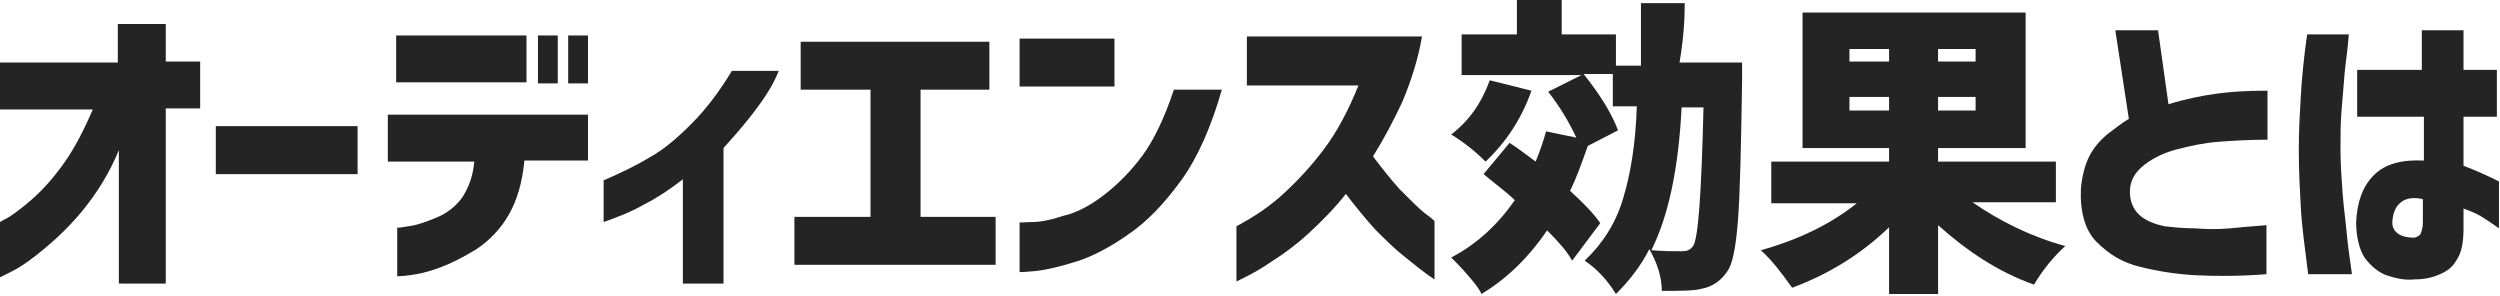 <?xml version="1.0" encoding="utf-8"?>
<!-- Generator: Adobe Illustrator 24.3.0, SVG Export Plug-In . SVG Version: 6.00 Build 0)  -->
<svg version="1.1" id="レイヤー_1" xmlns="http://www.w3.org/2000/svg" xmlns:xlink="http://www.w3.org/1999/xlink" x="0px"
	 y="0px" width="239.8px" height="28.4px" viewBox="0 0 239.8 28.4" style="enable-background:new 0 0 239.8 28.4;"
	 xml:space="preserve">
<style type="text/css">
	.st0{fill:#242424;}
</style>
<g>
	<path class="st0" d="M15.9,27.2V10.4h3.3V5.9h-3.3V2.3h-4.6v3.7H0v4.5h8.9c-0.9,2.1-1.8,3.8-2.8,5.2c-1,1.4-2,2.5-2.9,3.3
		c-0.9,0.8-1.7,1.4-2.3,1.8C0.3,21.1,0,21.3,0,21.3v5.3c0,0,0.4-0.2,1.2-0.6c0.8-0.4,1.8-1.1,3-2.1c1.2-1,2.5-2.2,3.8-3.8
		c1.3-1.6,2.5-3.5,3.4-5.7v12.8H15.9z"/>
	<path class="st0" d="M34.3,16.7v-4.6H20.7v4.6H34.3z"/>
	<path class="st0" d="M45.5,15.4c-0.1,1.5-0.6,2.7-1.2,3.6c-0.7,0.9-1.5,1.5-2.5,1.9c-1,0.4-1.8,0.7-2.6,0.8
		c-0.7,0.1-1.1,0.2-1.1,0.1v4.7c0,0,0.4,0,1.2-0.1c0.8-0.1,1.7-0.3,2.8-0.7c1.1-0.4,2.3-1,3.6-1.8c1.2-0.8,2.3-1.9,3.1-3.3
		c0.8-1.4,1.3-3.1,1.5-5.2h6.1V11H37.2v4.5H45.5z M50.5,7.9V3.4H38v4.5H50.5z M53.5,8V3.4h-1.9V8H53.5z M56.4,8V3.4h-1.9V8H56.4z"/>
	<path class="st0" d="M70.2,6.8c-1.2,2-2.5,3.7-3.9,5.1c-1.4,1.4-2.7,2.5-4,3.2c-1.3,0.8-2.8,1.5-4.4,2.2v4c1.4-0.5,2.7-1,3.9-1.7
		c1.2-0.6,2.4-1.4,3.7-2.4v10h3.9V14.2c0.8-0.9,1.8-2,2.8-3.3c1-1.3,1.9-2.6,2.5-4.1H70.2z"/>
	<path class="st0" d="M83.5,8.6v12.2h-7.3v4.6h19.3v-4.6h-7.2V8.6h6.6V4H76.8v4.6H83.5z"/>
	<path class="st0" d="M106.9,8.3V3.7h-9.1v4.6H106.9z M112.6,8.6c-0.9,2.7-1.9,4.8-3,6.3c-1.1,1.5-2.4,2.8-3.7,3.8
		c-1.3,1-2.6,1.7-3.9,2c-1.2,0.4-2.2,0.6-3,0.6c-0.8,0-1.2,0.1-1.2,0v4.8c0,0,0.5,0,1.5-0.1c1-0.1,2.3-0.4,3.9-0.9
		c1.6-0.5,3.3-1.4,5-2.6c1.8-1.2,3.5-3,5.1-5.2c1.6-2.2,2.9-5.2,3.9-8.7H112.6z"/>
	<path class="st0" d="M130.3,8.2c-1,2.5-2.1,4.5-3.3,6.1c-1.2,1.6-2.5,3-3.8,4.2c-1.4,1.3-2.9,2.3-4.6,3.2V27c0,0,0.4-0.2,1-0.5
		c0.6-0.3,1.5-0.8,2.5-1.5c1.1-0.7,2.2-1.5,3.4-2.6c1.2-1.1,2.5-2.4,3.6-3.8c0.9,1.2,1.9,2.4,2.8,3.4c1,1,1.9,1.9,2.8,2.6
		c0.9,0.7,1.8,1.5,2.9,2.2v-5.6c0,0-0.3-0.3-1-0.8c-0.6-0.5-1.4-1.3-2.3-2.2c-0.9-1-1.7-2-2.6-3.2c1-1.6,1.9-3.3,2.8-5.2
		c0.8-1.9,1.5-4,1.9-6.3h-16.8v4.7H130.3z"/>
	<path class="st0" d="M139.2,12.9c1.3,0.8,2.4,1.7,3.3,2.6c1.9-1.8,3.4-4,4.4-6.8l-4-1C142.1,9.9,140.9,11.6,139.2,12.9L139.2,12.9z
		 M162.4,23.6c-0.3,0.4-0.6,0.5-1.1,0.5c-0.8,0-1.8,0-2.9-0.1c1.6-3.2,2.6-7.7,2.9-13.7h2.1C163.2,18.5,162.9,22.9,162.4,23.6
		L162.4,23.6z M161.6,0.3h-4.2v6H155V3.3h-5.2V0h-4.3v3.3h-5.3v3.9h11.5l-3.2,1.6c1.1,1.4,2,2.9,2.7,4.4l-2.9-0.6
		c-0.2,0.7-0.5,1.7-1,2.9c-0.8-0.6-1.6-1.2-2.5-1.8l-2.5,3c1.2,1,2.3,1.8,3,2.5c-1.6,2.3-3.6,4.2-6.1,5.5c0.4,0.4,1,1,1.6,1.7
		c0.6,0.7,1.1,1.3,1.3,1.8c2.5-1.5,4.6-3.6,6.3-6.1c1.1,1.1,1.9,2,2.4,2.9l2.7-3.6c-0.7-1-1.7-2-2.9-3.1c0.6-1.2,1.1-2.6,1.7-4.3
		l2.9-1.5c-0.6-1.6-1.7-3.4-3.3-5.4h2.8v3.1h2.3c-0.1,3.5-0.6,6.5-1.3,8.8c-0.7,2.4-2,4.4-3.7,6c1.2,0.8,2.2,1.9,3,3.2
		c1.3-1.3,2.4-2.7,3.2-4.3c0.7,1.2,1.2,2.6,1.2,4c1.8,0,3.1,0,3.8-0.2c1.1-0.2,1.9-0.8,2.5-1.7c0.5-0.7,0.8-2.3,1-4.8
		c0.2-2.5,0.3-7,0.4-13.4c0-0.3,0-0.9,0-1.8h-6C161.5,3.7,161.6,1.7,161.6,0.3L161.6,0.3z"/>
	<path class="st0" d="M177.4,9.3h3.8v1.3h-3.8V9.3z M181.2,4.7v1.2h-3.8V4.7H181.2z M185.9,5.9V4.7h3.6v1.2H185.9z M185.9,10.5V9.3
		h3.6v1.3H185.9z M197.1,15.5h-11.2v-1.3h8.4v-13h-21.4v13h8.3v1.3h-11.3v4h8.2c-2.5,2-5.6,3.5-9.2,4.5c1.1,1,2,2.2,3,3.6
		c3.5-1.3,6.6-3.2,9.3-5.8v6.4h4.7v-6.6c2.8,2.5,5.8,4.5,9.2,5.7c0.9-1.5,1.9-2.7,3-3.7c-3.3-0.9-6.3-2.4-8.9-4.2h8V15.5z"/>
	<path class="st0" d="M217.3,8.7c-1.8,0-3.4,0.1-4.8,0.3c-1.4,0.2-2.9,0.5-4.5,1L207,2.9h-4.1l1.3,8.5c-0.7,0.4-1.4,1-2.1,1.5
		c-0.7,0.6-1.3,1.3-1.7,2.1c-0.4,0.8-0.7,1.9-0.8,3.1c-0.1,2.2,0.4,4,1.5,5.1c1.2,1.2,2.5,2,4.2,2.4c1.6,0.4,3.4,0.7,5.3,0.8
		c2,0.1,4.3,0.1,6.8-0.1v-4.7c-1.3,0.1-2.5,0.2-3.5,0.3c-1,0.1-2.2,0.1-3.4,0c-1.1,0-2-0.1-2.9-0.2c-0.9-0.2-1.7-0.5-2.3-1
		c-0.6-0.5-1-1.3-1-2.3c0-1.1,0.5-1.9,1.4-2.6c0.9-0.7,2-1.2,3.2-1.5c1.2-0.3,2.5-0.6,3.9-0.7c1.3-0.1,2.9-0.2,4.7-0.2V8.7z"/>
	<path class="st0" d="M220.7,9.1c-0.1,1.7-0.2,3.4-0.2,5.3c0,2,0.1,3.8,0.2,5.6c0.1,1.8,0.4,3.9,0.7,6.3h4.2
		c-0.2-1.4-0.4-2.8-0.5-3.9c-0.1-1.2-0.3-2.5-0.4-3.9c-0.1-1.4-0.2-2.8-0.2-4.2c0-1.2,0-2.5,0.1-3.7c0.1-1.3,0.2-2.5,0.3-3.6
		c0.1-1.1,0.3-2.3,0.4-3.7h-4C221,5.4,220.8,7.4,220.7,9.1z M226.3,11.2h6.2v4.2c-2.1-0.1-3.7,0.3-4.8,1.4c-1.1,1.1-1.6,2.6-1.7,4.5
		c0,1.4,0.3,2.6,0.8,3.4c0.6,0.8,1.3,1.4,2.1,1.7c0.9,0.3,1.8,0.5,2.7,0.4c0.7,0,1.5-0.1,2.2-0.4c0.8-0.3,1.4-0.7,1.8-1.4
		c0.5-0.7,0.7-1.7,0.7-3.1V20c0.5,0.2,1.1,0.4,1.6,0.7c0.5,0.3,1.1,0.7,1.8,1.2v-4.5c-1.4-0.7-2.6-1.2-3.4-1.5v-4.7h3.2V6.7h-3.2
		V2.9l-4,0v3.8h-6.2V11.2z M230,22.4c-0.4-0.3-0.6-0.7-0.5-1.4c0.1-0.7,0.3-1.2,0.8-1.6c0.5-0.4,1.2-0.5,2.1-0.3v2.3
		c0,0.4-0.1,0.7-0.2,1c-0.1,0.2-0.3,0.3-0.6,0.4C231,22.8,230.4,22.7,230,22.4z"/>
</g>
</svg>
